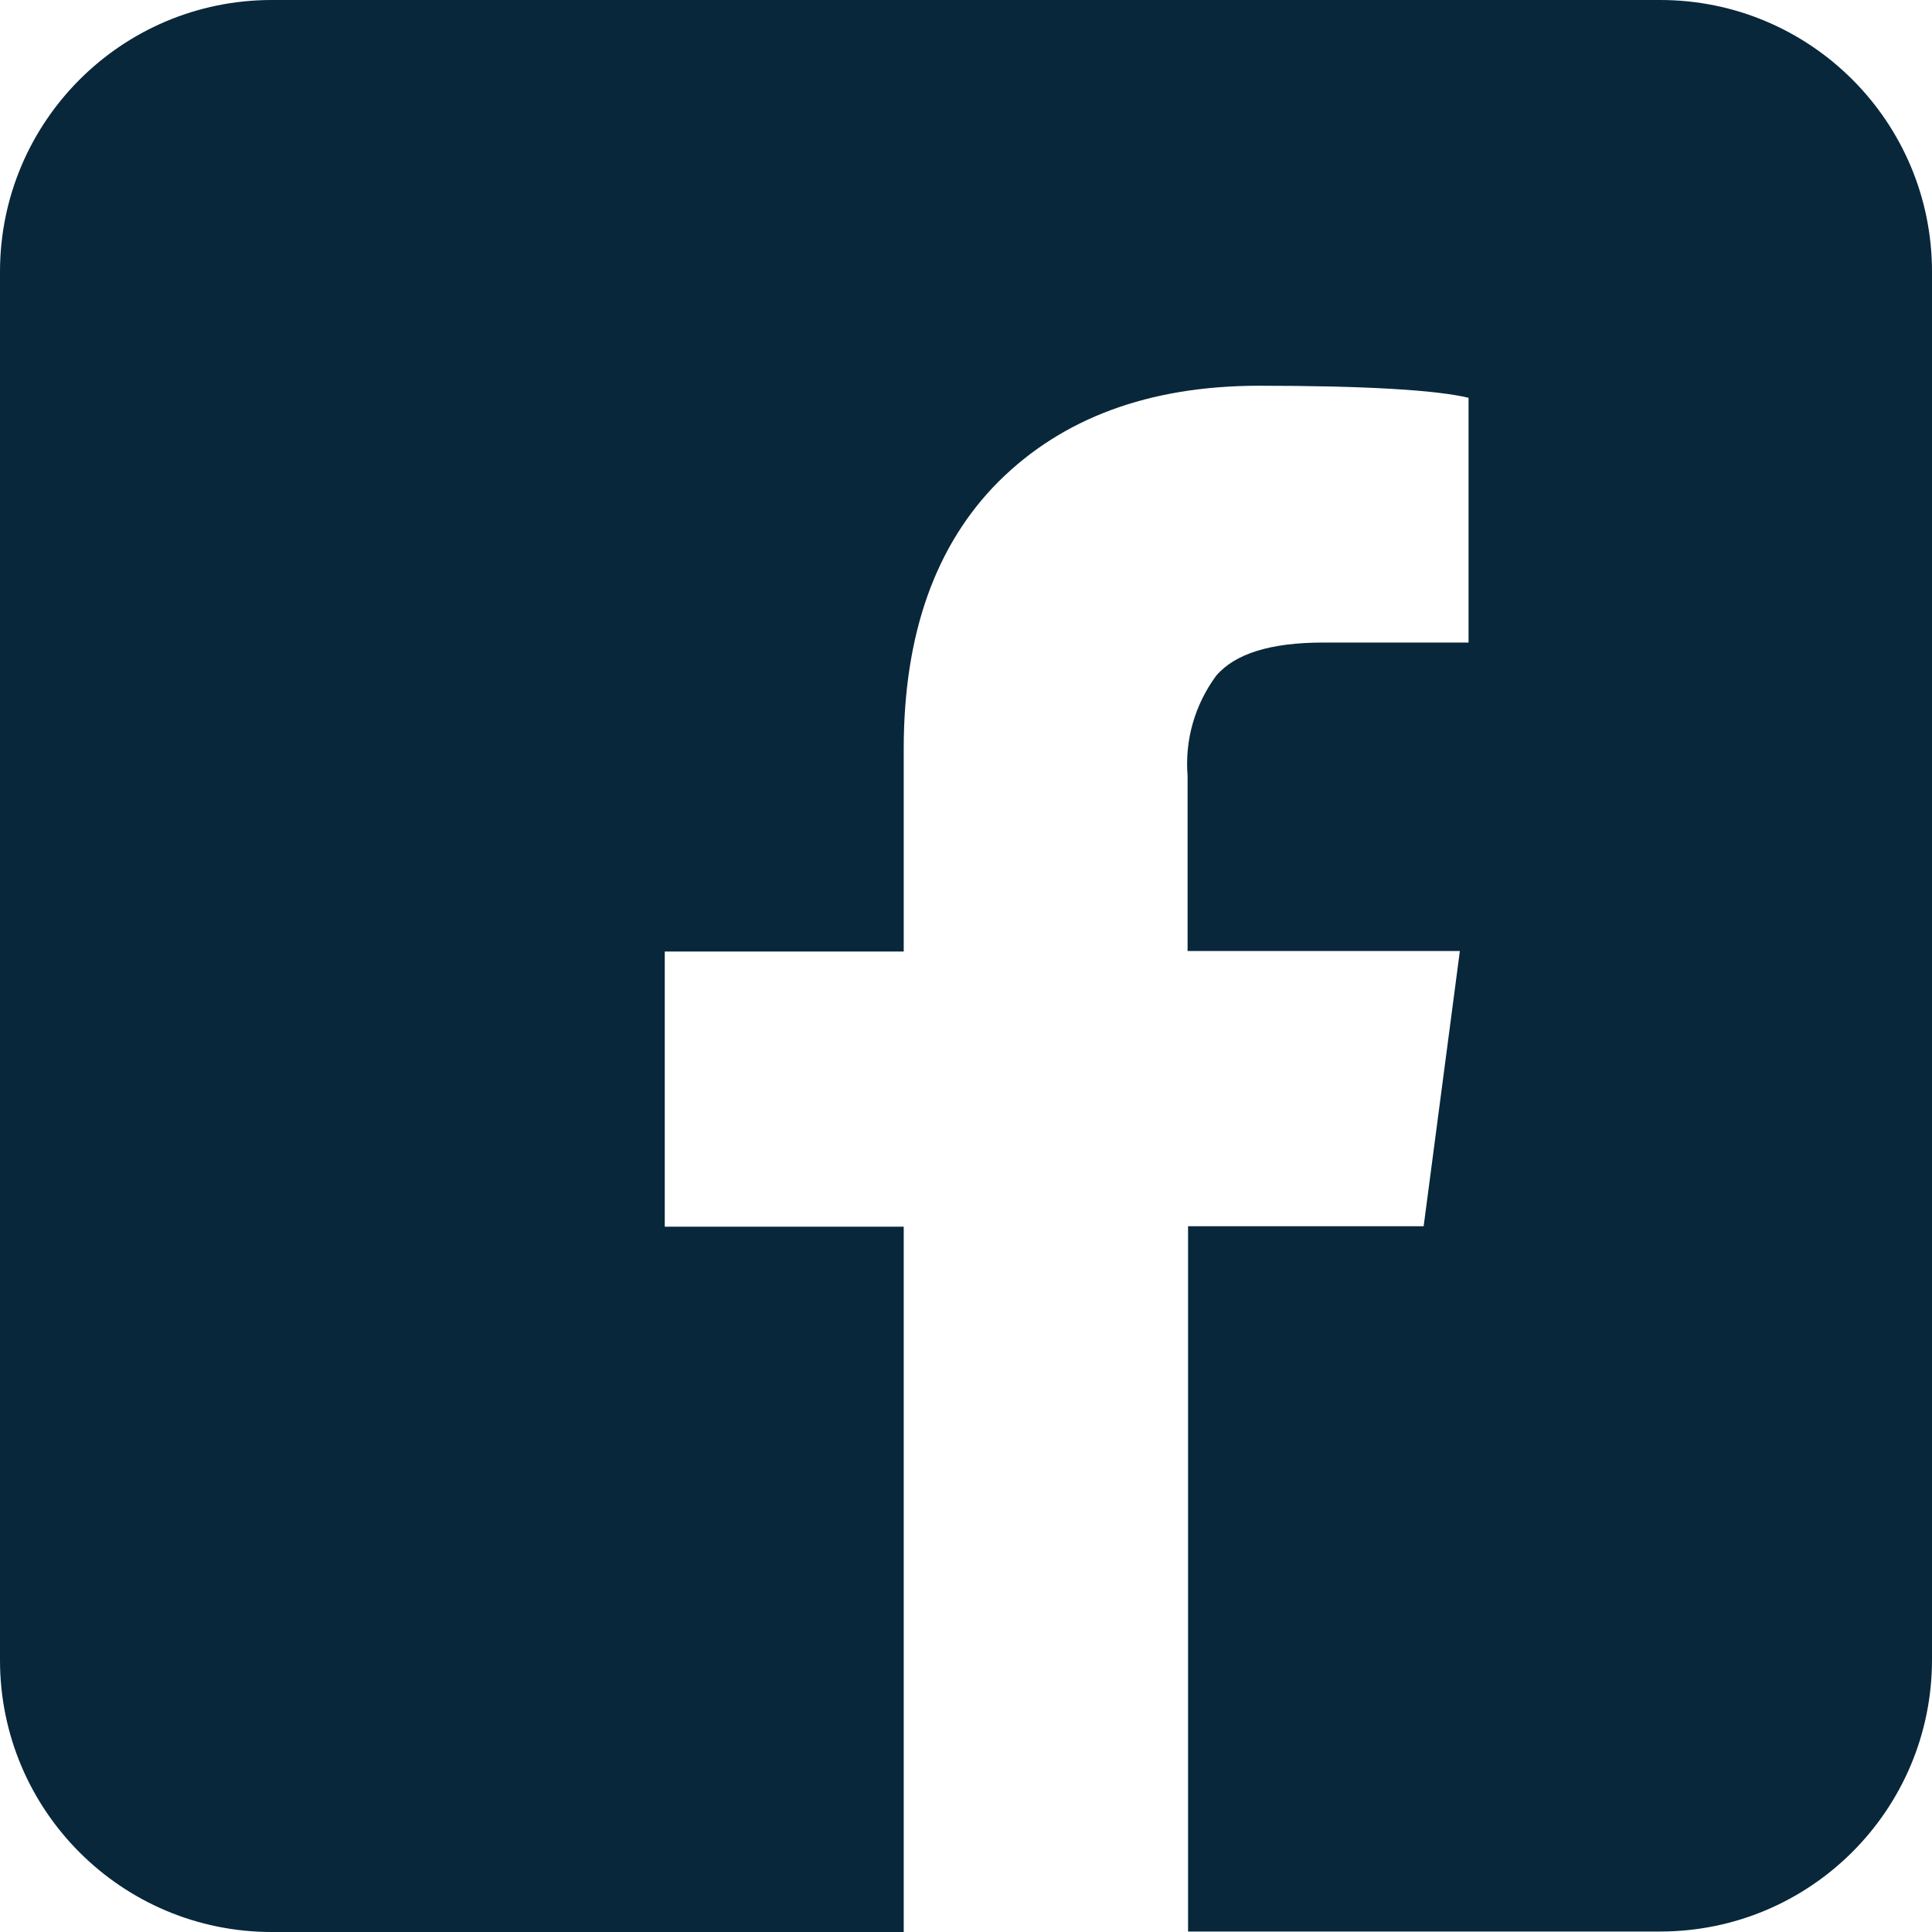 <?xml version="1.0" encoding="UTF-8"?><svg id="_レイヤー_2" xmlns="http://www.w3.org/2000/svg" viewBox="0 0 40.02 40.02"><defs><style>.cls-1{fill:#08273a;}</style></defs><g id="_レイヤー_1-2"><path class="cls-1" d="m34.39,0H5.63C2.52,0,0,2.52,0,5.63v28.76c0,3.11,2.52,5.63,5.63,5.63h13.09v-14.61h-4.95v-5.7h4.95v-4.2c0-2.38.66-4.23,1.97-5.54,1.32-1.31,3.1-1.97,5.35-1.98,2.26,0,3.72.09,4.38.25v5.07h-3.01c-1.09,0-1.83.23-2.22.69-.44.6-.65,1.33-.59,2.07v3.63h5.64l-.75,5.7h-4.88v14.61h9.78c3.11,0,5.63-2.52,5.63-5.63V5.63c0-3.11-2.52-5.63-5.63-5.63h0Z"/></g></svg>